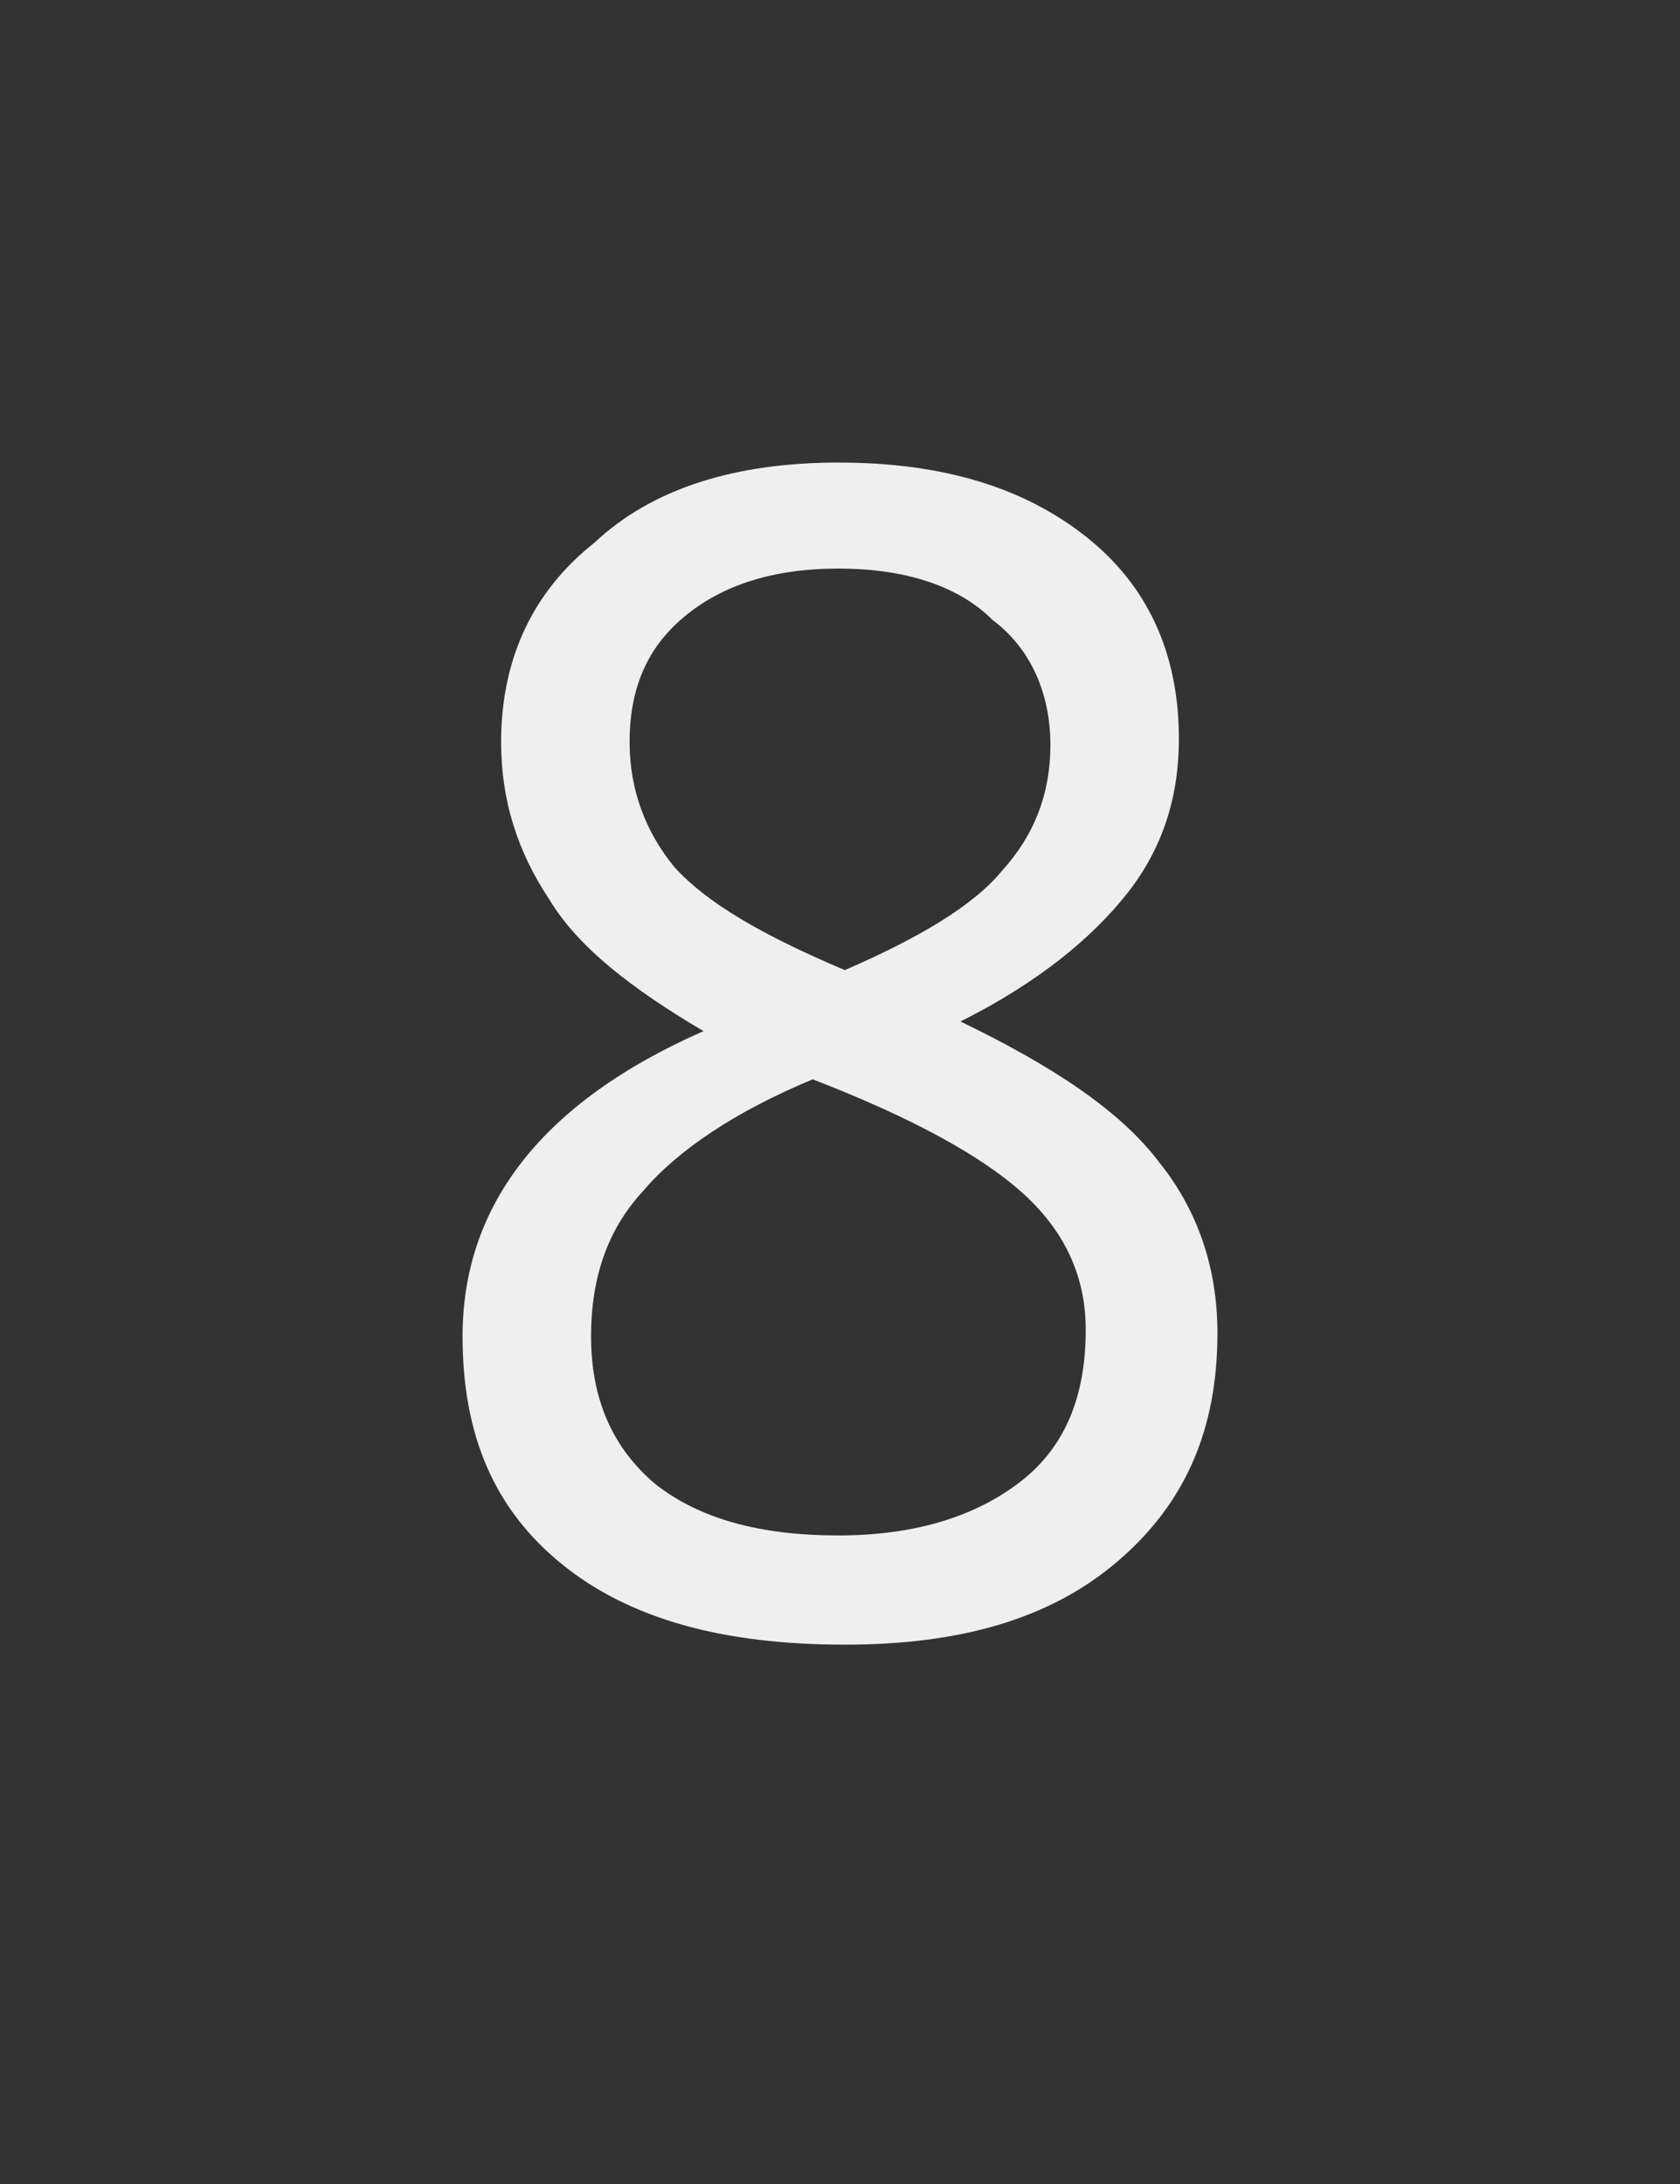 <?xml version="1.0" encoding="utf-8"?>
<!-- Generator: Adobe Illustrator 25.2.0, SVG Export Plug-In . SVG Version: 6.00 Build 0)  -->
<svg version="1.1" id="Ebene_2" xmlns="http://www.w3.org/2000/svg" xmlns:xlink="http://www.w3.org/1999/xlink" x="0px" y="0px"
	 viewBox="0 0 52.3 68" style="enable-background:new 0 0 52.3 68;" xml:space="preserve">
<rect x="0" y="0" width="52.3" height="68" fill="#333333" stroke="none"/>
<style type="text/css">
	.st0{fill:#EFEFEF;}
</style>
<g>
	<path class="st0" d="M26.1,14.4c3.3,0,5.8,0.8,7.7,2.3c1.9,1.5,2.9,3.6,2.9,6.3c0,1.8-0.5,3.4-1.6,4.8c-1.1,1.4-2.8,2.8-5.2,4
		c2.9,1.4,5,2.8,6.2,4.4c1.2,1.5,1.8,3.3,1.8,5.3c0,3-1,5.3-3.1,7.1c-2.1,1.8-4.9,2.6-8.5,2.6c-3.8,0-6.7-0.8-8.8-2.5
		c-2.1-1.7-3.1-4-3.1-7.1c0-4.1,2.5-7.3,7.5-9.5c-2.2-1.3-3.9-2.6-4.8-4.1c-1-1.5-1.5-3.1-1.5-4.9c0-2.6,1-4.7,2.9-6.2
		C20.3,15.2,22.9,14.4,26.1,14.4z M18.4,41.6c0,2,0.7,3.5,2,4.6c1.4,1.1,3.3,1.6,5.7,1.6c2.4,0,4.3-0.6,5.7-1.7c1.4-1.1,2-2.7,2-4.7
		c0-1.6-0.6-3-1.9-4.2c-1.3-1.2-3.5-2.4-6.6-3.6c-2.4,1-4.2,2.2-5.3,3.5C18.9,38.3,18.4,39.8,18.4,41.6z M26.1,17.7
		c-2,0-3.6,0.5-4.8,1.5c-1.2,1-1.7,2.3-1.7,3.9c0,1.5,0.5,2.8,1.4,3.9c1,1.1,2.7,2.1,5.3,3.2c2.3-1,4-2,4.9-3.1
		c1-1.1,1.5-2.4,1.5-3.9c0-1.6-0.6-3-1.8-3.9C29.8,18.2,28.1,17.7,26.1,17.7z"/>
</g>
</svg>

